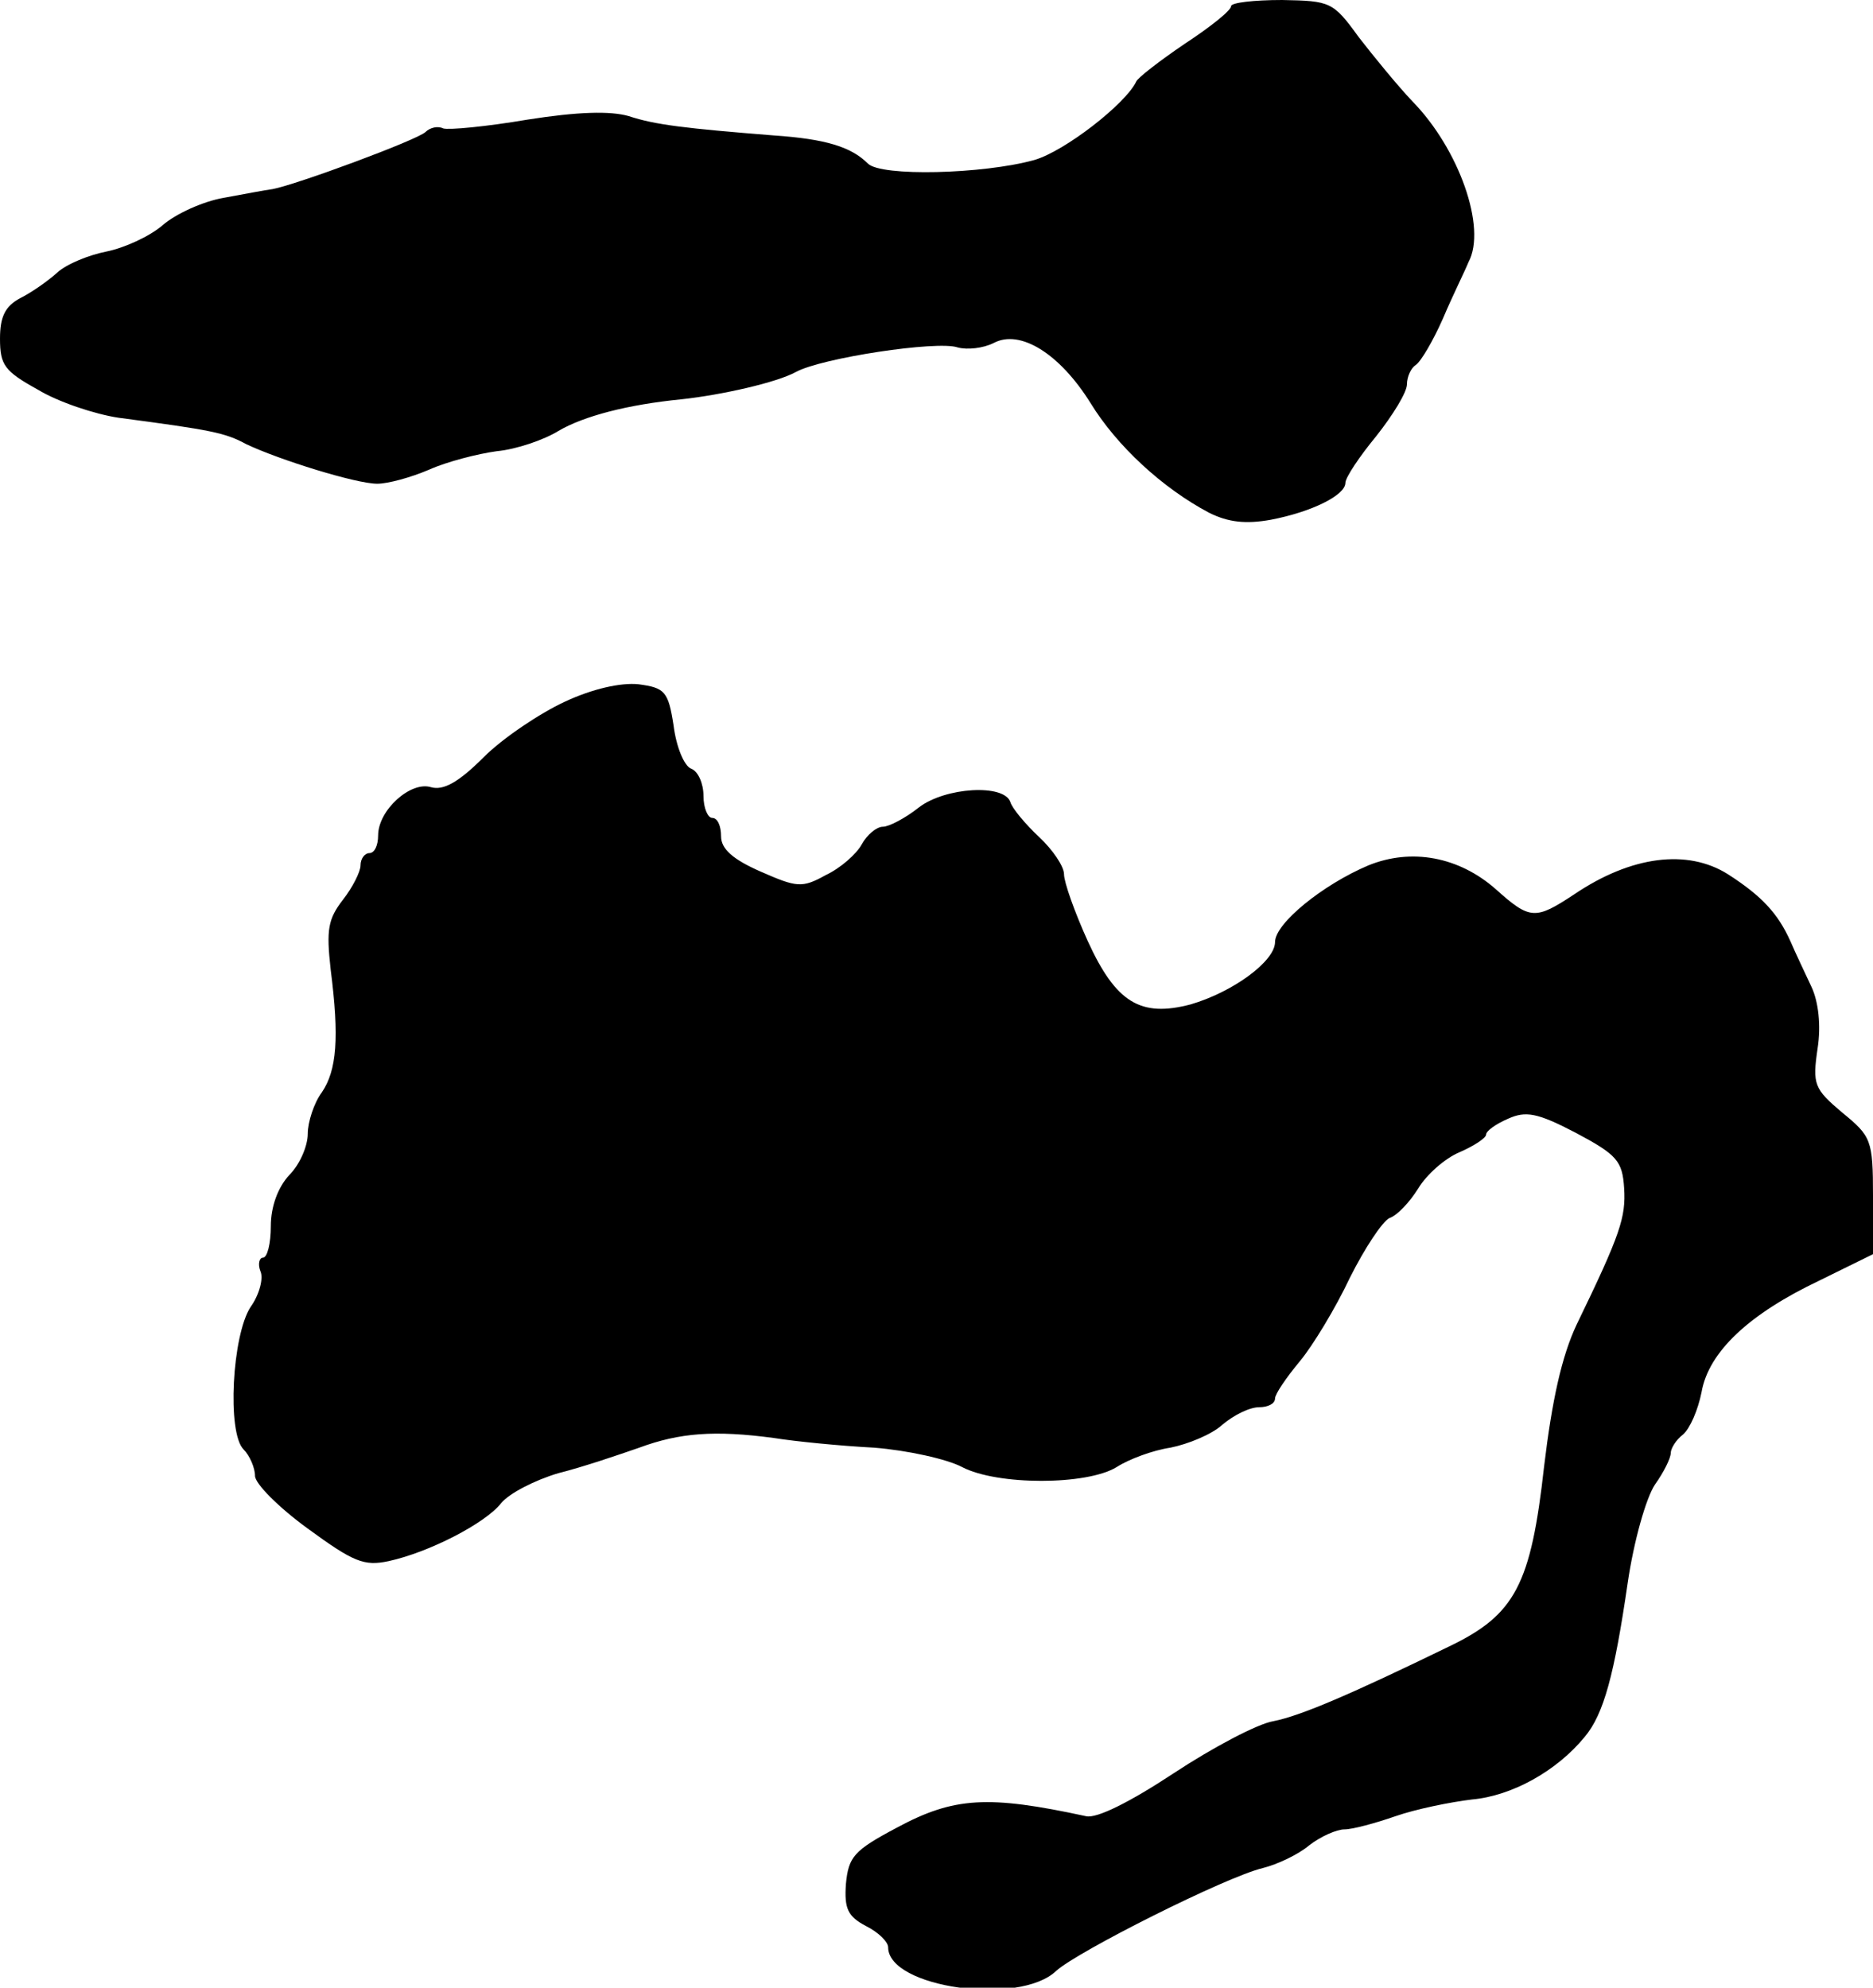<?xml version="1.0" standalone="no"?>
<!DOCTYPE svg PUBLIC "-//W3C//DTD SVG 20010904//EN"
 "http://www.w3.org/TR/2001/REC-SVG-20010904/DTD/svg10.dtd">
<svg version="1.0" xmlns="http://www.w3.org/2000/svg"
 width="213pt" height="226pt" viewBox="0 0 213 226"
 preserveAspectRatio="xMidYMid meet">
<g transform="translate(0,226) scale(0.1,-0.1)"
fill="#000000" stroke="none">
<path d="M1400 2253 c0 -5 -24 -24 -53 -43 -28 -19 -54 -39 -55 -43 -12 -25
-81 -79 -116 -89 -58 -16 -174 -19 -189 -4 -19 19 -48 28 -107 32 -100 8 -135
12 -165 22 -21 6 -58 5 -115 -4 -47 -8 -90 -12 -96 -10 -6 3 -15 1 -20 -4 -9
-9 -147 -60 -174 -65 -8 -1 -34 -6 -56 -10 -23 -4 -54 -18 -69 -31 -15 -13
-44 -26 -64 -30 -20 -4 -45 -14 -56 -24 -11 -10 -30 -23 -42 -29 -17 -9 -23
-21 -23 -46 0 -30 5 -37 43 -58 23 -14 65 -28 92 -32 106 -14 121 -17 145 -30
38 -18 125 -45 149 -45 12 0 38 7 59 16 20 9 55 18 77 21 22 2 54 13 70 23 29
17 79 30 140 36 46 5 108 19 130 31 29 16 161 36 184 28 11 -3 29 -1 41 5 30
16 75 -12 110 -68 30 -49 82 -97 135 -125 22 -11 42 -13 70 -8 47 9 85 28 85
42 0 6 16 30 35 53 19 24 35 50 35 59 0 9 5 19 10 22 6 4 20 28 31 53 11 26
25 54 29 64 21 39 -11 129 -64 183 -17 18 -44 51 -61 73 -29 40 -32 41 -87 42
-32 0 -58 -3 -58 -7z"/>
<path d="M642 1462 c-28 -13 -70 -41 -92 -63 -29 -29 -46 -38 -60 -34 -23 7
-60 -26 -60 -55 0 -11 -4 -20 -10 -20 -5 0 -10 -6 -10 -14 0 -7 -9 -25 -20
-39 -17 -22 -19 -34 -14 -79 10 -78 7 -115 -10 -140 -9 -12 -16 -34 -16 -47 0
-14 -9 -35 -21 -47 -13 -14 -21 -36 -21 -58 0 -20 -4 -36 -9 -36 -4 0 -6 -7
-3 -15 4 -8 -1 -27 -11 -41 -21 -32 -27 -143 -8 -162 7 -7 13 -21 13 -30 0 -9
27 -36 60 -60 52 -38 64 -43 92 -37 46 10 110 43 128 66 9 11 38 26 65 34 28
7 69 21 92 29 46 17 86 20 153 11 25 -4 76 -9 114 -11 38 -3 83 -13 100 -22
40 -21 142 -21 176 0 14 9 41 19 61 22 20 4 47 15 59 26 13 11 31 20 42 20 10
0 18 4 18 10 0 5 13 24 28 42 15 18 41 61 57 95 17 34 37 64 45 68 9 3 23 18
33 34 9 15 30 34 47 41 16 7 30 16 30 20 0 4 11 12 25 18 20 9 33 7 77 -16 47
-25 53 -32 55 -63 2 -33 -4 -52 -54 -155 -17 -36 -28 -86 -37 -161 -15 -135
-33 -169 -108 -205 -111 -54 -169 -79 -200 -85 -18 -3 -69 -30 -113 -59 -50
-33 -88 -52 -100 -49 -111 24 -150 22 -215 -13 -49 -26 -55 -33 -58 -64 -2
-28 2 -37 23 -48 14 -7 25 -18 25 -24 0 -46 149 -67 191 -27 24 22 193 107
235 117 16 4 40 15 53 26 13 10 31 18 40 18 9 0 35 7 58 15 23 8 62 16 87 19
45 4 96 32 128 71 22 26 34 72 49 175 7 48 21 97 31 112 10 14 18 30 18 36 0
5 6 15 14 21 8 7 17 28 21 48 8 46 54 89 134 127 l61 30 0 66 c0 64 -2 68 -35
95 -32 27 -34 32 -28 73 4 26 1 53 -7 70 -7 15 -18 38 -24 52 -14 31 -32 51
-71 76 -46 29 -110 21 -175 -23 -44 -29 -50 -29 -89 6 -42 37 -96 47 -145 27
-52 -22 -106 -66 -106 -87 0 -22 -48 -57 -96 -71 -57 -15 -85 2 -117 72 -15
33 -27 67 -27 76 0 9 -13 28 -28 42 -16 15 -31 33 -33 40 -7 21 -74 17 -104
-6 -15 -12 -34 -22 -41 -22 -7 0 -18 -9 -24 -20 -6 -11 -24 -27 -41 -35 -27
-15 -33 -14 -74 4 -32 14 -45 26 -45 40 0 12 -4 21 -10 21 -5 0 -10 11 -10 25
0 14 -6 28 -14 31 -8 3 -17 25 -20 49 -6 39 -10 43 -40 47 -20 2 -52 -5 -84
-20z"/>
</g>
</svg>
